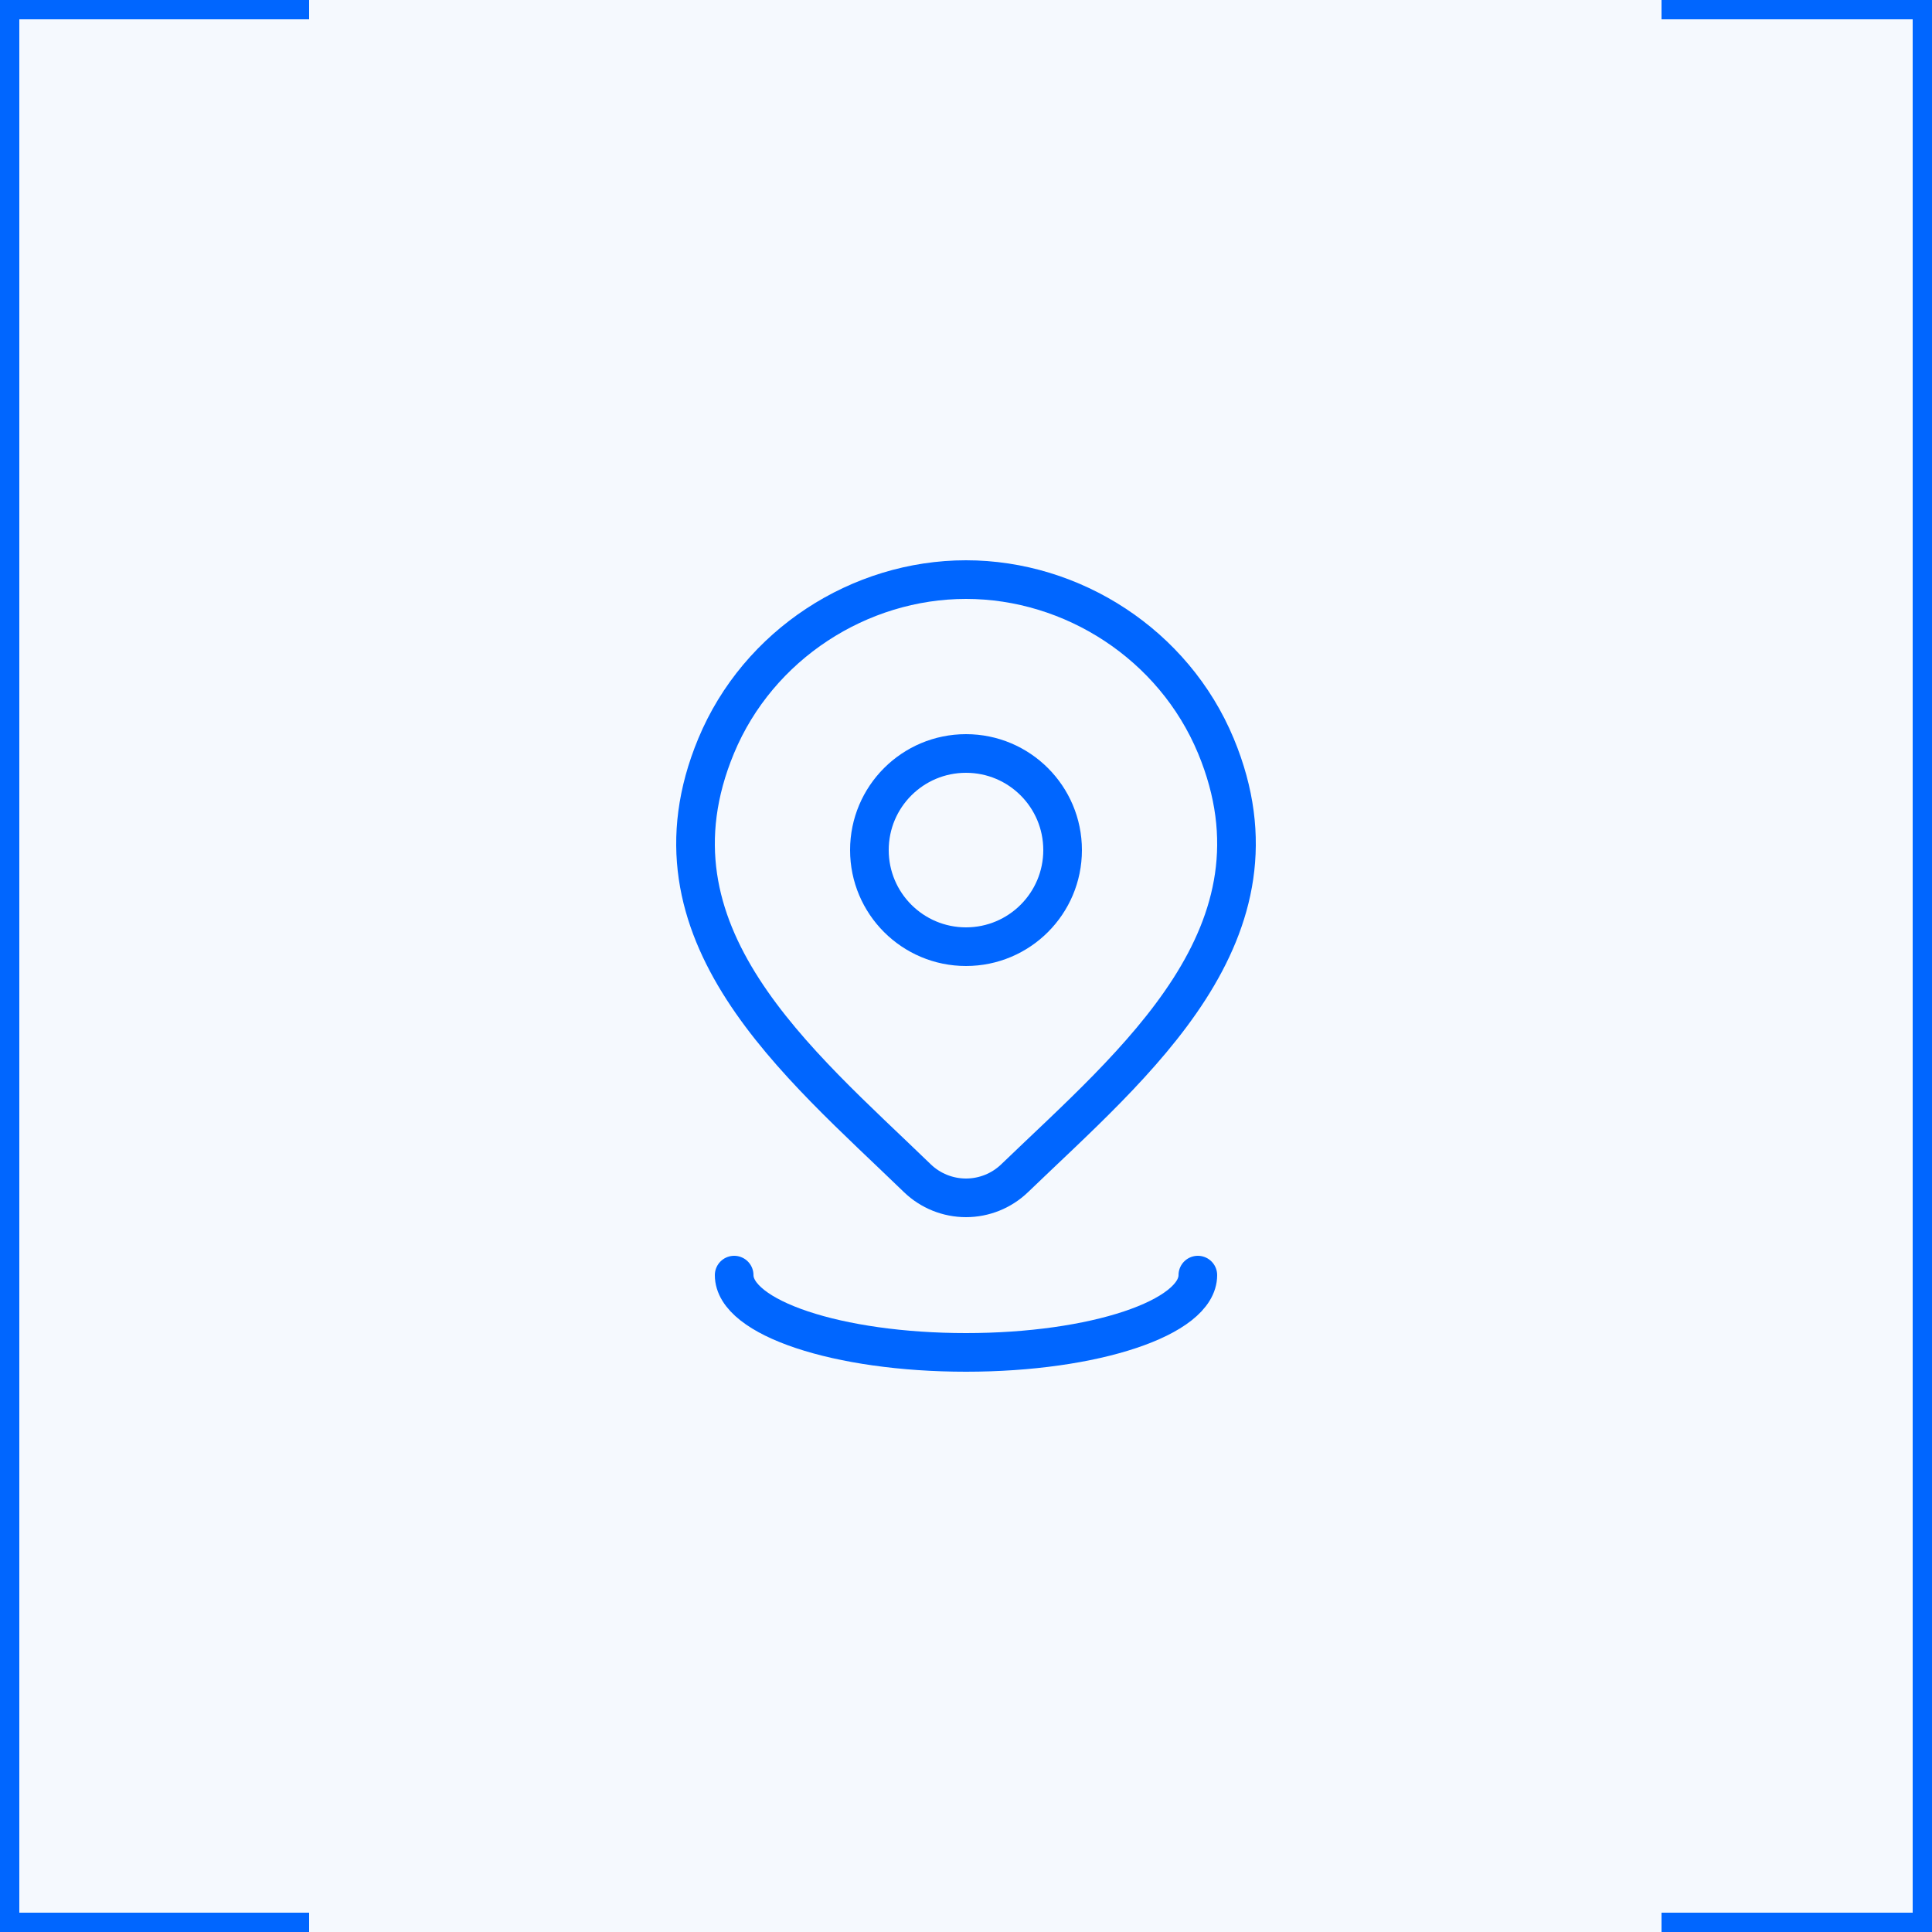 <svg width="50" height="50" viewBox="0 0 50 50" fill="none" xmlns="http://www.w3.org/2000/svg">
<rect x="0" y="0" width="50" height="50" fill="#333333" stroke="none"/>
<g clip-path="url(#clip0_311_417)">
<rect width="50" height="50" fill="#F5F9FE"/>
<path d="M8 0H0V50H8" stroke="#0066FF"/>
<path d="M43 50L50 50L50 -9.08213e-07L43 -1.52017e-06" stroke="#0066FF"/>
<path d="M27.5 22C27.5 23.381 26.381 24.5 25 24.5C23.619 24.5 22.5 23.381 22.5 22C22.5 20.619 23.619 19.5 25 19.5C26.381 19.5 27.5 20.619 27.5 22Z" stroke="#0066FF"/>
<path d="M26.257 30.494C25.92 30.818 25.469 31 25 31C24.531 31 24.08 30.818 23.743 30.494C20.654 27.501 16.515 24.157 18.534 19.304C19.625 16.679 22.245 15 25 15C27.755 15 30.375 16.679 31.467 19.304C33.483 24.151 29.354 27.511 26.257 30.494Z" stroke="#0066FF"/>
<path d="M31 33C31 34.105 28.314 35 25 35C21.686 35 19 34.105 19 33" stroke="#0066FF" stroke-linecap="round"/>
</g>
<defs>
<clipPath id="clip0_311_417">
<rect width="50" height="50" fill="white"/>
</clipPath>
</defs>
</svg>
